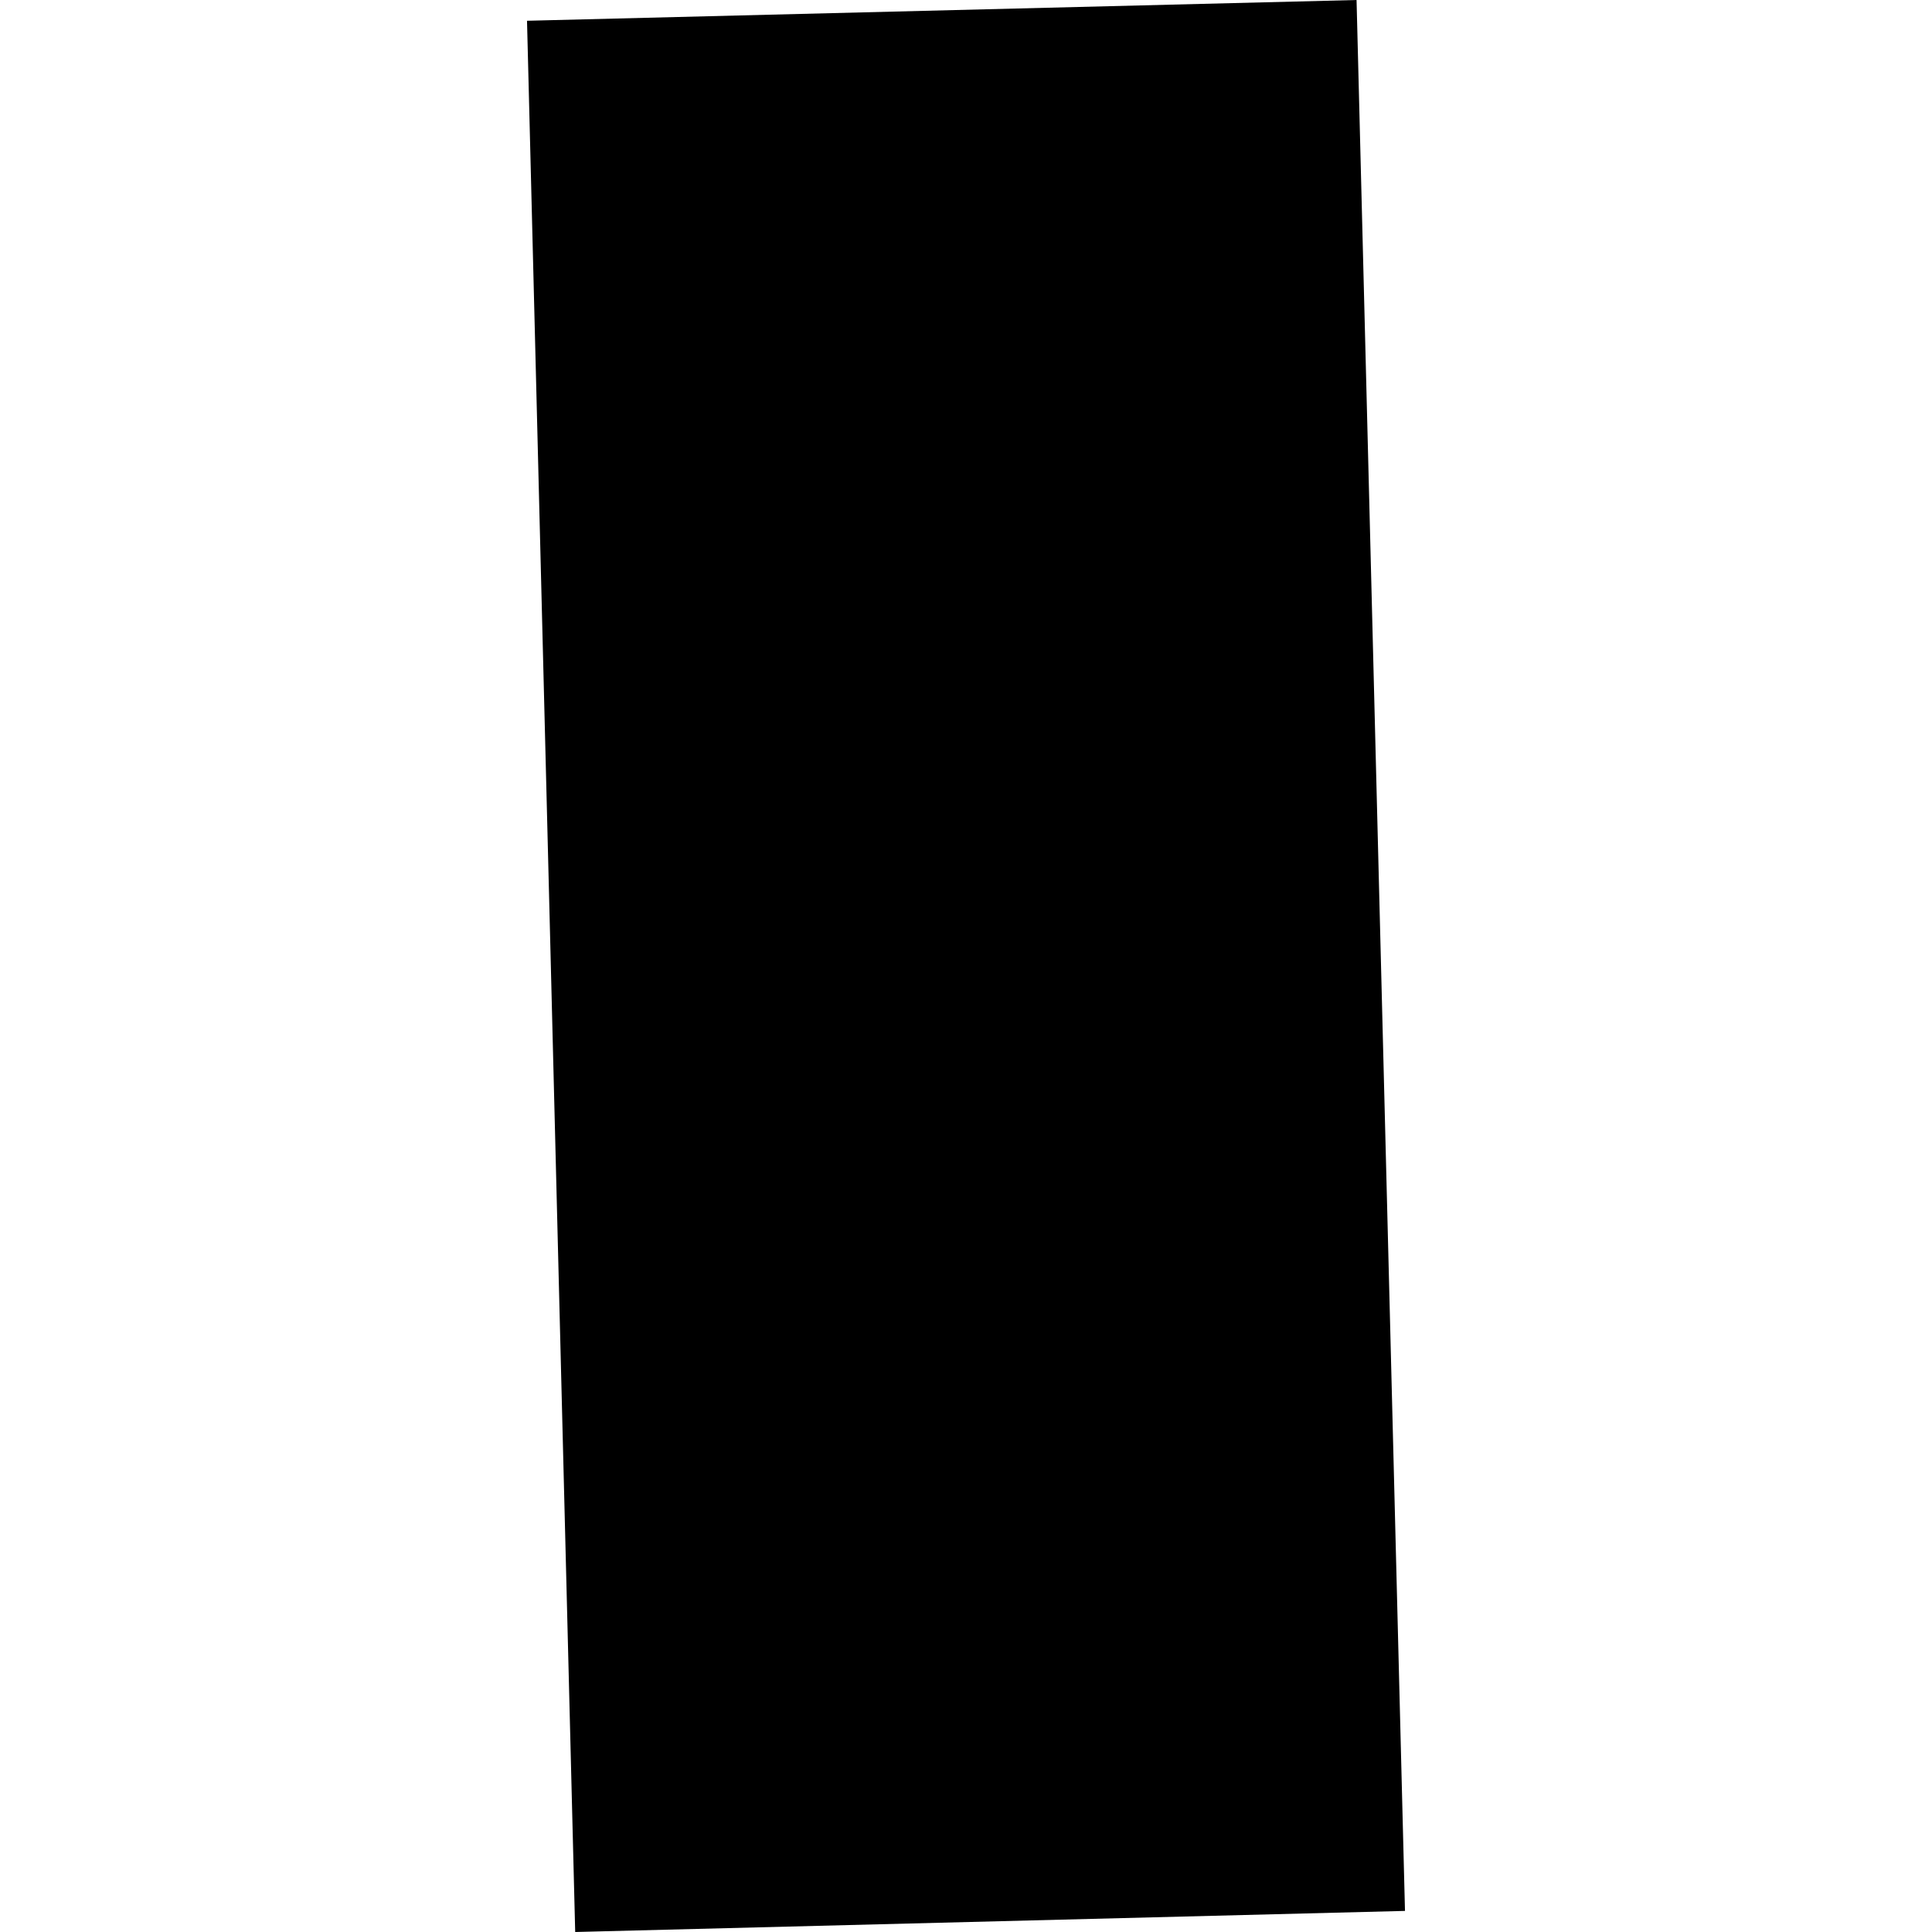 <?xml version="1.0" encoding="utf-8" standalone="no"?>
<!DOCTYPE svg PUBLIC "-//W3C//DTD SVG 1.1//EN"
  "http://www.w3.org/Graphics/SVG/1.1/DTD/svg11.dtd">
<!-- Created with matplotlib (https://matplotlib.org/) -->
<svg height="288pt" version="1.1" viewBox="0 0 288 288" width="288pt" xmlns="http://www.w3.org/2000/svg" xmlns:xlink="http://www.w3.org/1999/xlink">
 <defs>
  <style type="text/css">
*{stroke-linecap:butt;stroke-linejoin:round;}
  </style>
 </defs>
 <g id="figure_1">
  <g id="patch_1">
   <path d="M 0 288 
L 288 288 
L 288 0 
L 0 0 
z
" style="fill:none;opacity:0;"/>
  </g>
  <g id="axes_1">
   <g id="PatchCollection_1">
    <path clip-path="url(#pad8b723358)" d="M 202.219 0 
L 209.439 284.856 
L 85.744 288 
L 78.561 3.095 
L 202.219 0 
"/>
   </g>
  </g>
 </g>
 <defs>
  <clipPath id="pad8b723358">
   <rect height="288" width="130.879" x="78.561" y="0"/>
  </clipPath>
 </defs>
</svg>
